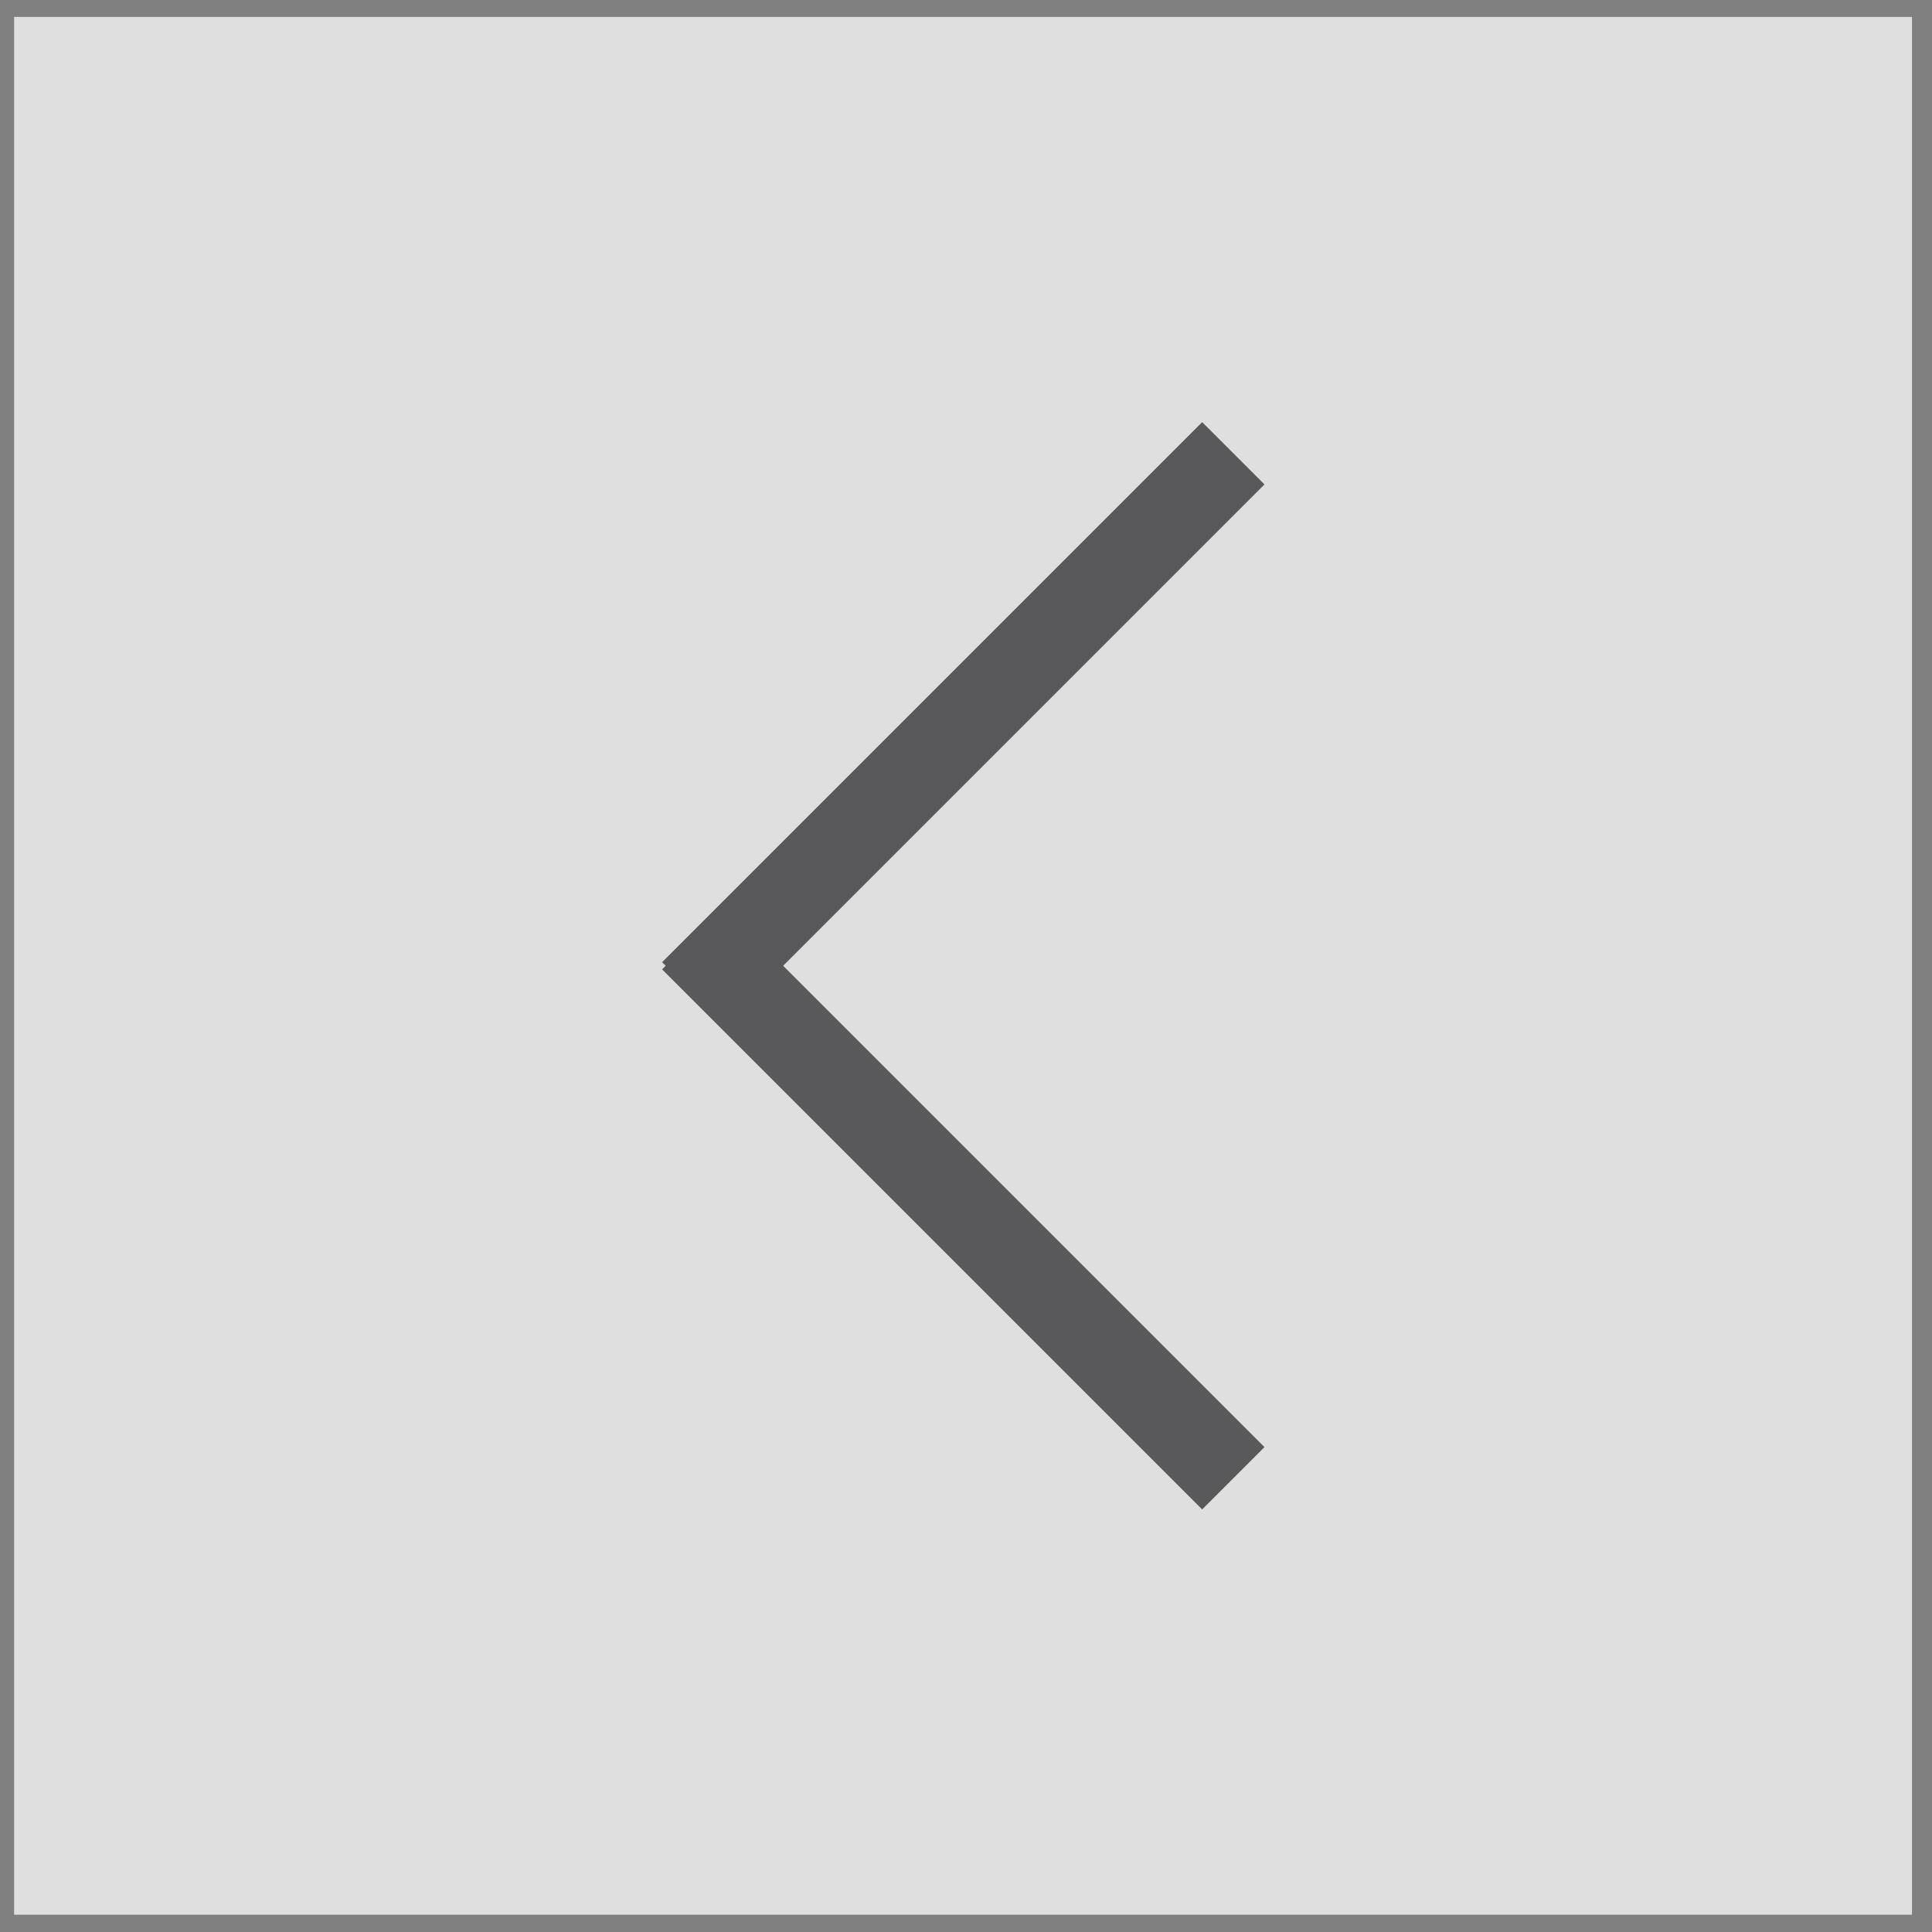 <svg id="Ebene_1" data-name="Ebene 1" xmlns="http://www.w3.org/2000/svg" xmlns:xlink="http://www.w3.org/1999/xlink" viewBox="0 0 42.75 42.75"><rect x="0" y="0" width="42.75" height="42.75" fill="#808080" stroke="none"/><defs><style>.cls-1,.cls-6{fill:none;}.cls-2{clip-path:url(#clip-path);}.cls-3{opacity:0.75;}.cls-4{clip-path:url(#clip-path-3);}.cls-5{fill:#fff;}.cls-6{stroke:#4c4b4d;stroke-width:1.95px;}</style><clipPath id="clip-path"><rect class="cls-1" x="0.31" y="0.37" width="42" height="42"/></clipPath><clipPath id="clip-path-3"><rect class="cls-1" x="-16.69" y="-12.63" width="76" height="56"/></clipPath></defs><title>icon-pfeil-5</title><g class="cls-2"><g class="cls-2"><g class="cls-3"><g class="cls-4"><rect class="cls-5" x="0.31" y="0.37" width="42" height="42"/><line class="cls-6" x1="27.29" y1="10.03" x2="15.34" y2="21.98"/><line class="cls-6" x1="27.29" y1="32.71" x2="15.34" y2="20.76"/></g></g></g></g></svg>